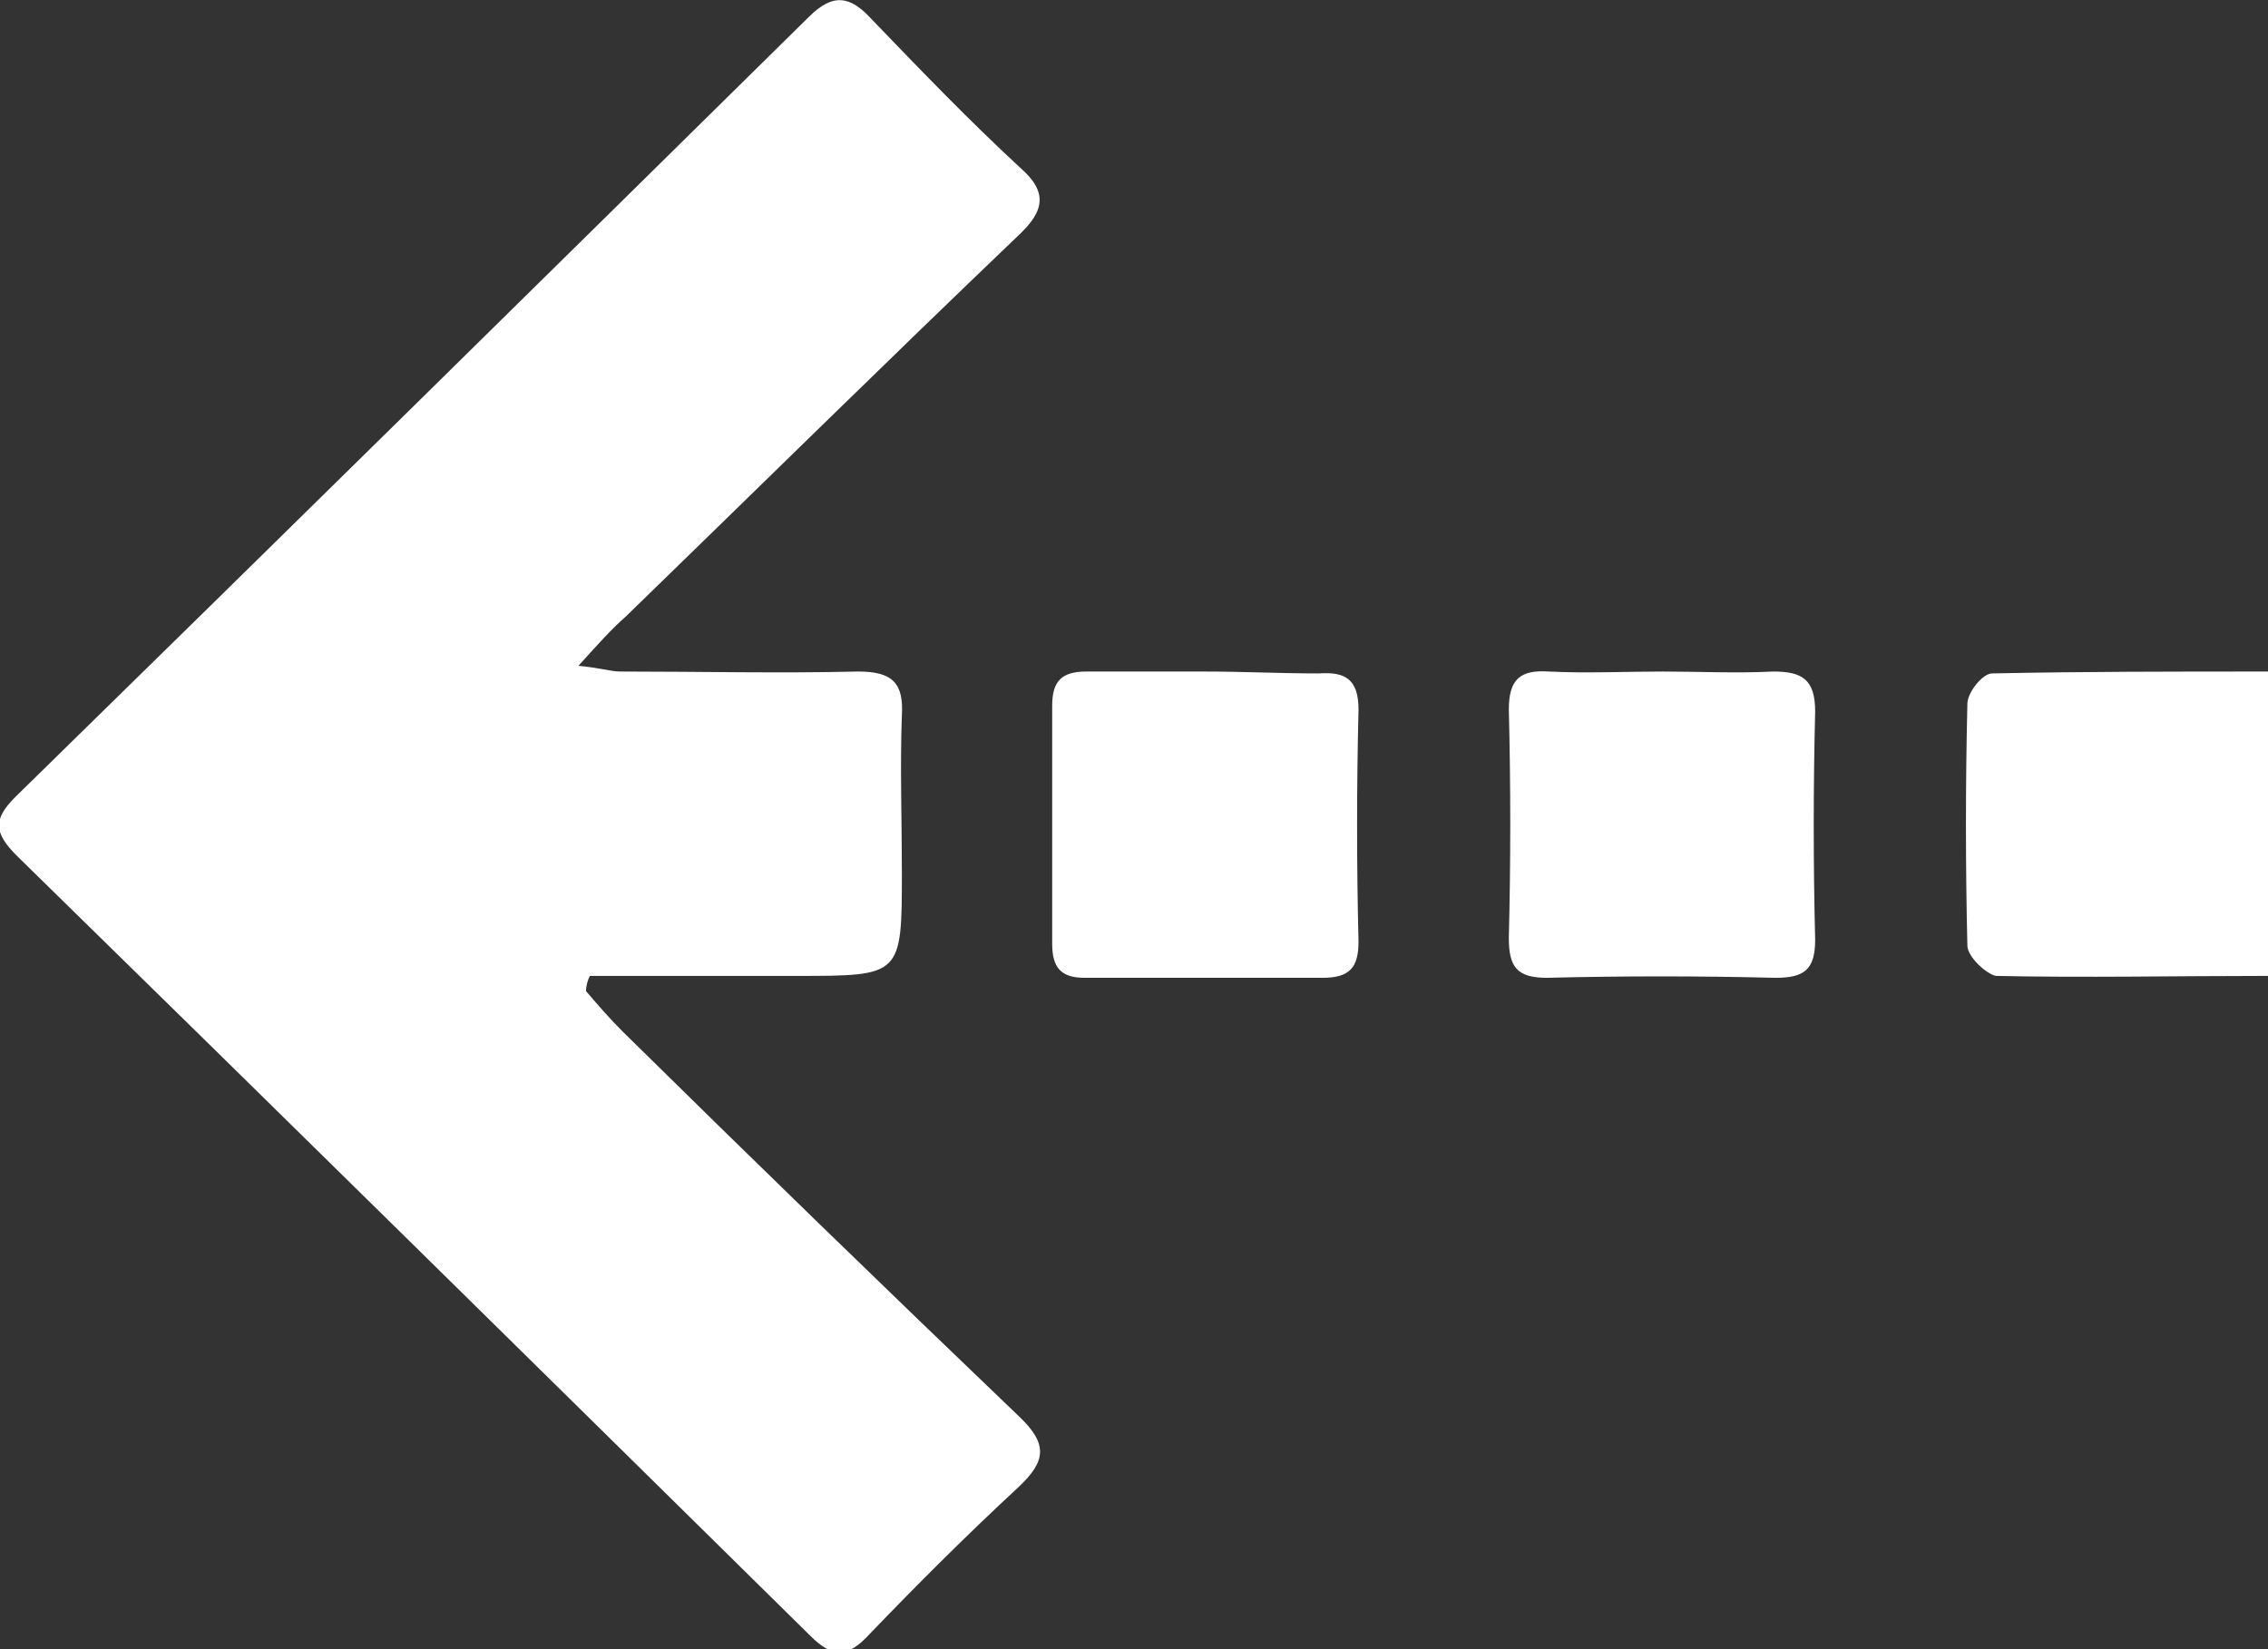 <?xml version="1.0" encoding="utf-8"?><!DOCTYPE svg PUBLIC "-//W3C//DTD SVG 1.1//EN" "http://www.w3.org/Graphics/SVG/1.1/DTD/svg11.dtd"><svg version="1.1" id="Layer_1" xmlns="http://www.w3.org/2000/svg" xmlns:xlink="http://www.w3.org/1999/xlink" x="0px" y="0px" width="119.2px" height="86.7px" viewBox="0 0 119.2 86.7" style="enable-background:new 0 0 119.2 86.7;" xml:space="preserve"><rect x="0" y="0" width="119.2" height="86.7" fill="#333333" stroke="none"/><style type="text/css">.st0{fill:#FFFFFF;}</style><g><path class="st0" d="M31,51.3c3.6,0,7.2,0,10.9,0c5.5,0,5.5,0,5.5-5.5c0-2.7-0.1-5.5,0-8.2c0.1-1.7-0.5-2.3-2.3-2.3c-4.2,0.1-8.3,0-12.5,0c-0.5,0-1.1-0.2-2.2-0.3c1-1.1,1.7-1.9,2.5-2.6c6.9-6.7,13.7-13.4,20.6-20c1.4-1.3,1.6-2.3,0.1-3.6c-2.7-2.5-5.2-5.1-7.8-7.8c-1.1-1.2-2-1.4-3.3-0.1c-13.9,13.7-27.7,27.3-41.7,41c-1.2,1.2-1.1,1.9,0.1,3.1c13.9,13.6,27.8,27.3,41.7,41c1.2,1.2,2,1.1,3.1-0.1c2.5-2.6,5.1-5.2,7.8-7.7c1.5-1.4,1.6-2.3,0-3.8c-7-6.7-13.9-13.4-20.8-20.2c-0.7-0.7-1.3-1.4-1.9-2.1C30.8,51.8,30.9,51.5,31,51.3z"/><path class="st0" d="M119.2,51.3c0-5.4,0-10.6,0-16c-4.9,0-9.7,0-14.5,0.1c-0.5,0-1.3,1-1.3,1.6c-0.1,4.2-0.1,8.5,0,12.7c0,0.6,1,1.5,1.5,1.6C109.6,51.4,114.3,51.3,119.2,51.3z"/><path class="st0" d="M87.4,35.3c-2,0-4,0.1-6,0c-1.5-0.1-2.1,0.4-2.1,2c0.1,4,0.1,8,0,12c0,1.5,0.4,2.1,2,2.1c4-0.1,8-0.1,12,0c1.5,0,2.1-0.4,2.1-2c-0.1-4-0.1-8,0-12c0-1.7-0.7-2.1-2.2-2.1C91.2,35.4,89.3,35.3,87.4,35.3z"/><path class="st0" d="M63.3,35.3c-2.1,0-4.2,0-6.2,0c-1.3,0-1.8,0.5-1.8,1.8c0,4.2,0,8.3,0,12.5c0,1.2,0.4,1.8,1.7,1.8c4.2,0,8.3,0,12.5,0c1.4,0,1.9-0.5,1.9-1.9c-0.1-4.1-0.1-8.1,0-12.2c0-1.6-0.7-2-2.1-1.9C67.3,35.4,65.3,35.3,63.3,35.3L63.3,35.3z"/></g></svg>